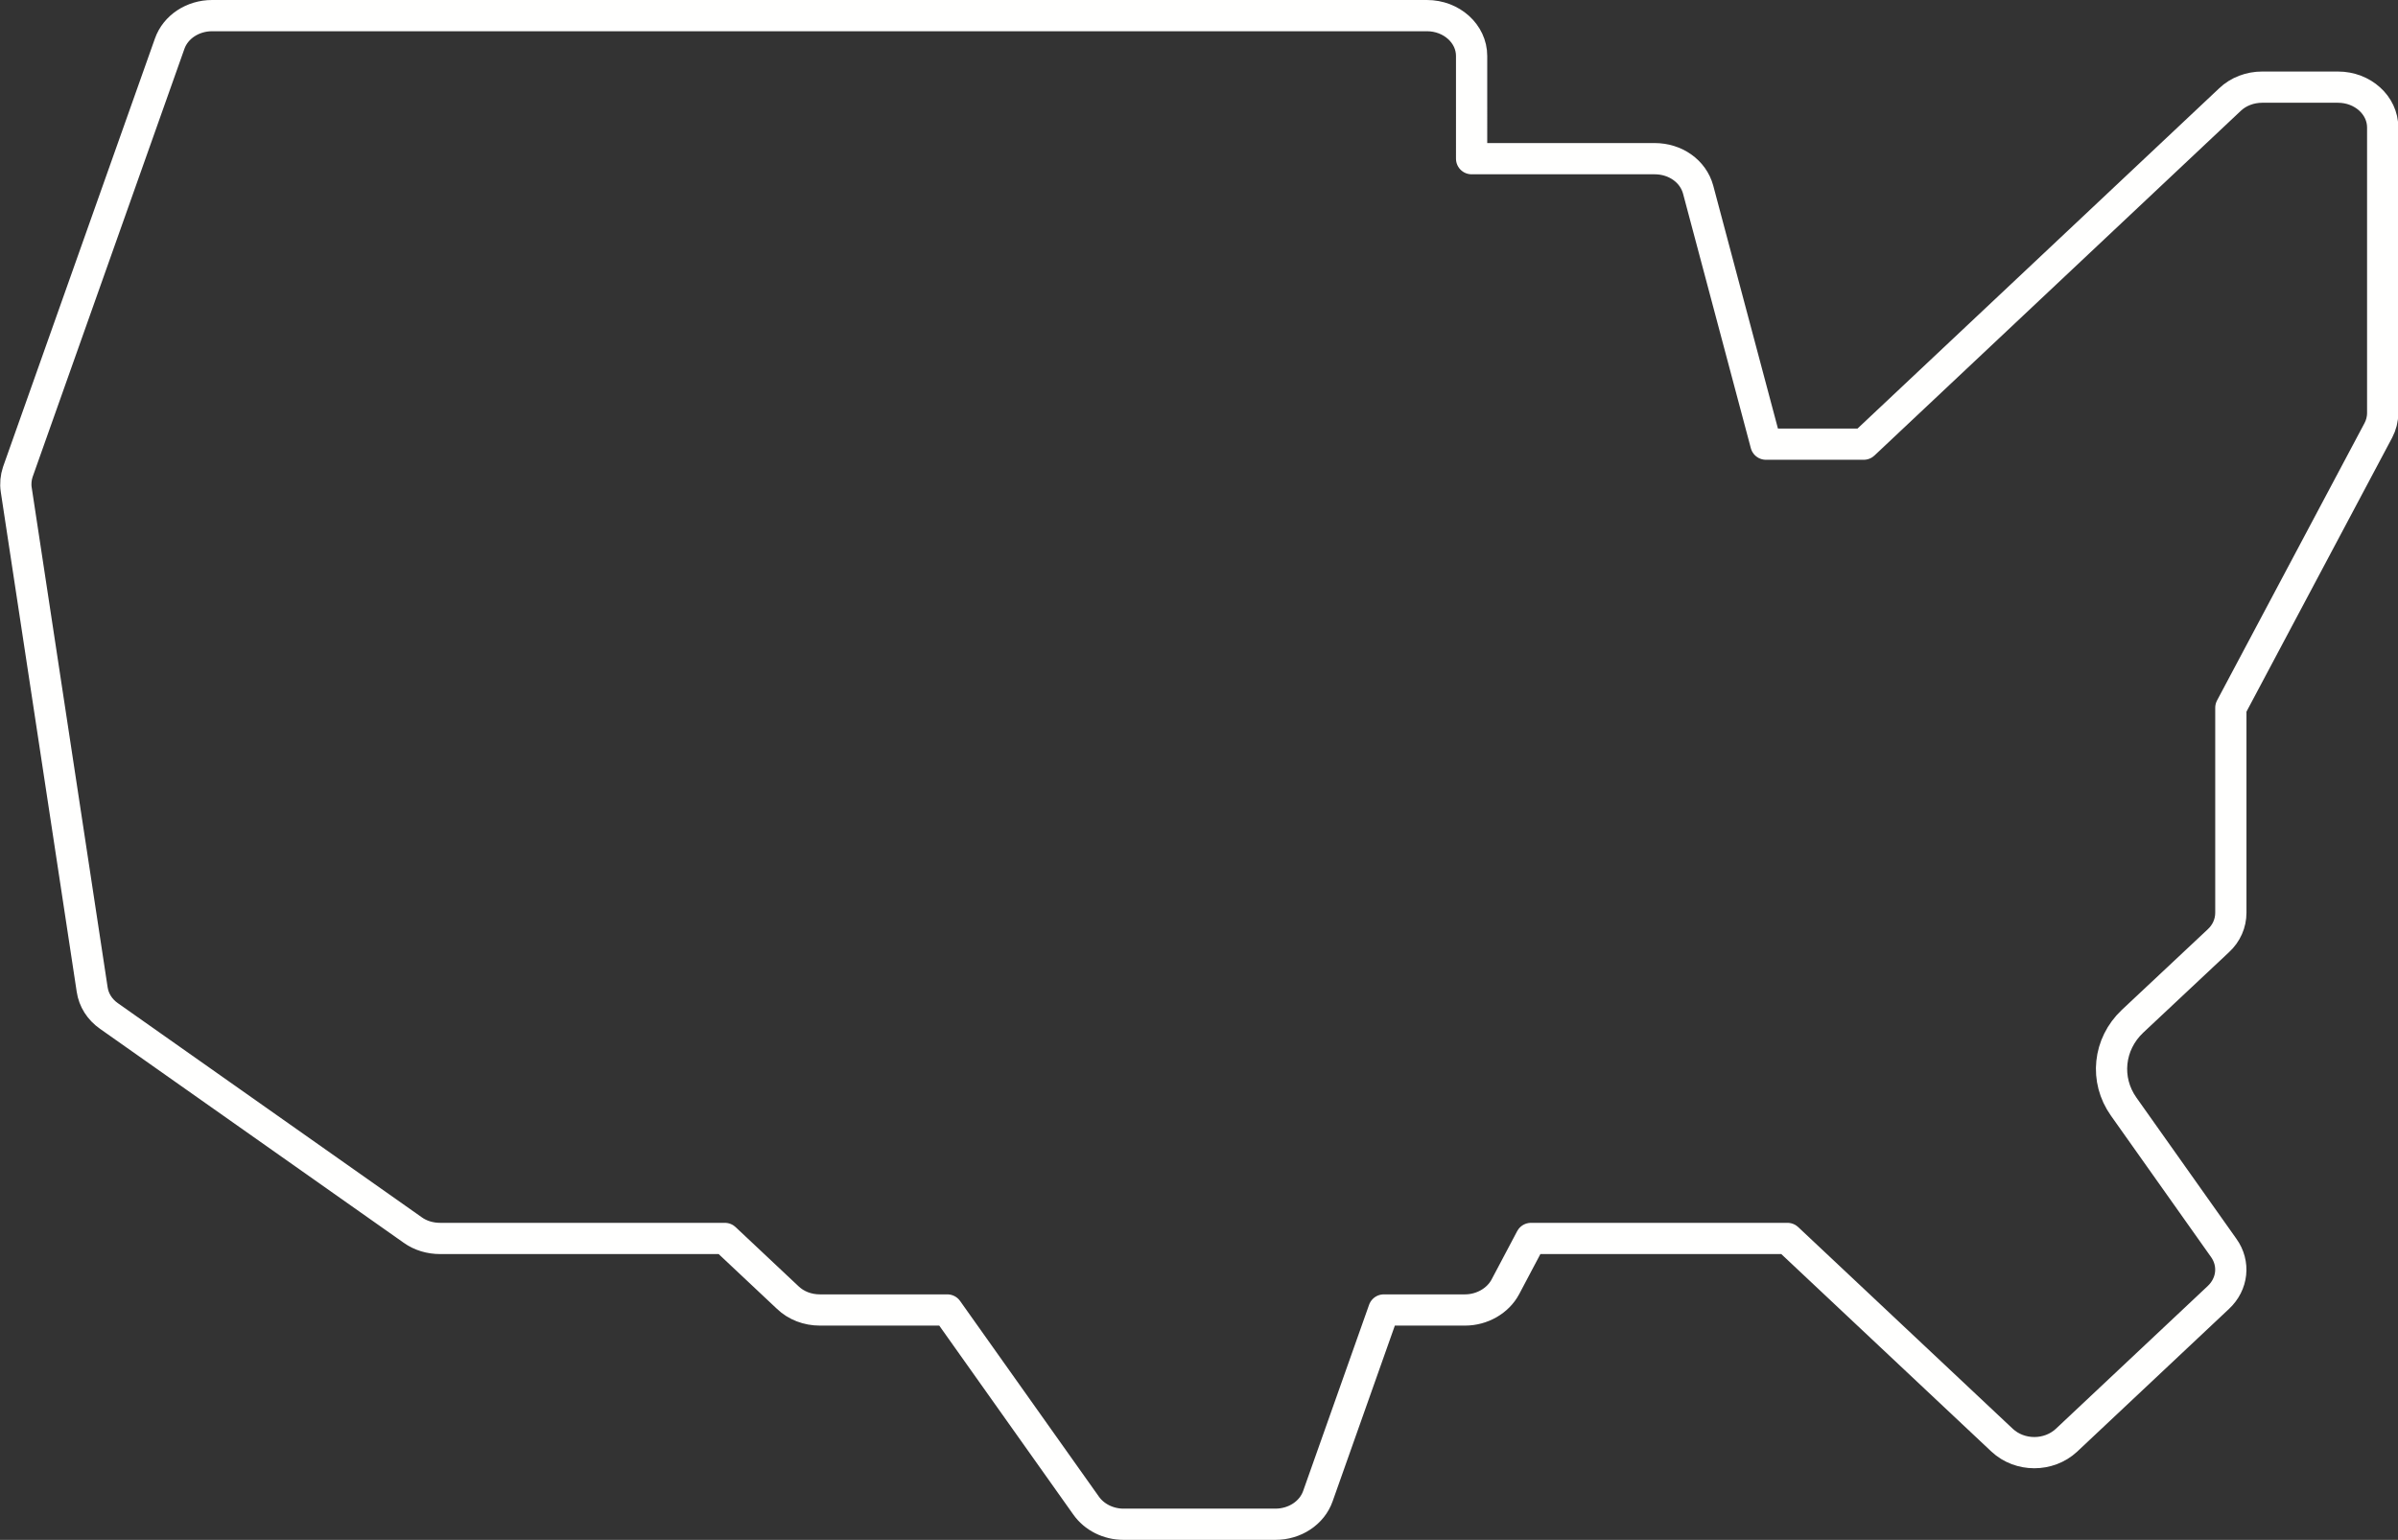<?xml version="1.0" encoding="UTF-8"?>
<svg id="Capa_2" data-name="Capa 2" xmlns="http://www.w3.org/2000/svg" viewBox="0 0 76.75 49.3">
  <rect x="0" y="0" width="76.75" height="49.3" fill="#333333" stroke="none"/>
  <defs>
    <style>
      .cls-1 {
        fill: none;
        stroke: #fffffe;
        stroke-linecap: round;
        stroke-linejoin: round;
      }
    </style>
  </defs>
  <g id="Home">
    <path class="cls-1" d="M6.79.5c-.62,0-1.17.36-1.36.9L.57,15.11c-.06.18-.08.38-.05.57l2.43,16c.05.34.24.64.54.85l9.72,6.85c.25.18.56.27.88.27h9.11l2.01,1.89c.27.26.64.4,1.03.4h4.08l4.44,6.26c.26.37.71.6,1.2.6h4.86c.62,0,1.17-.36,1.36-.9l2.11-5.96h2.6c.54,0,1.05-.29,1.29-.74l.82-1.55h8.21l6.87,6.46c.57.53,1.49.53,2.06,0l4.86-4.57c.46-.43.53-1.09.17-1.59l-3.2-4.52c-.61-.86-.49-2,.28-2.73l2.75-2.58c.26-.24.4-.56.4-.9v-6.56l4.72-8.88c.09-.17.14-.36.14-.56V4.08c0-.71-.64-1.29-1.43-1.29h-2.43c-.38,0-.76.14-1.03.4l-11.72,11.03h-3.13l-2.17-8.15c-.16-.59-.73-.99-1.39-.99h-5.86V1.79c0-.71-.64-1.29-1.43-1.29H6.79Z"/>
  </g>
</svg>